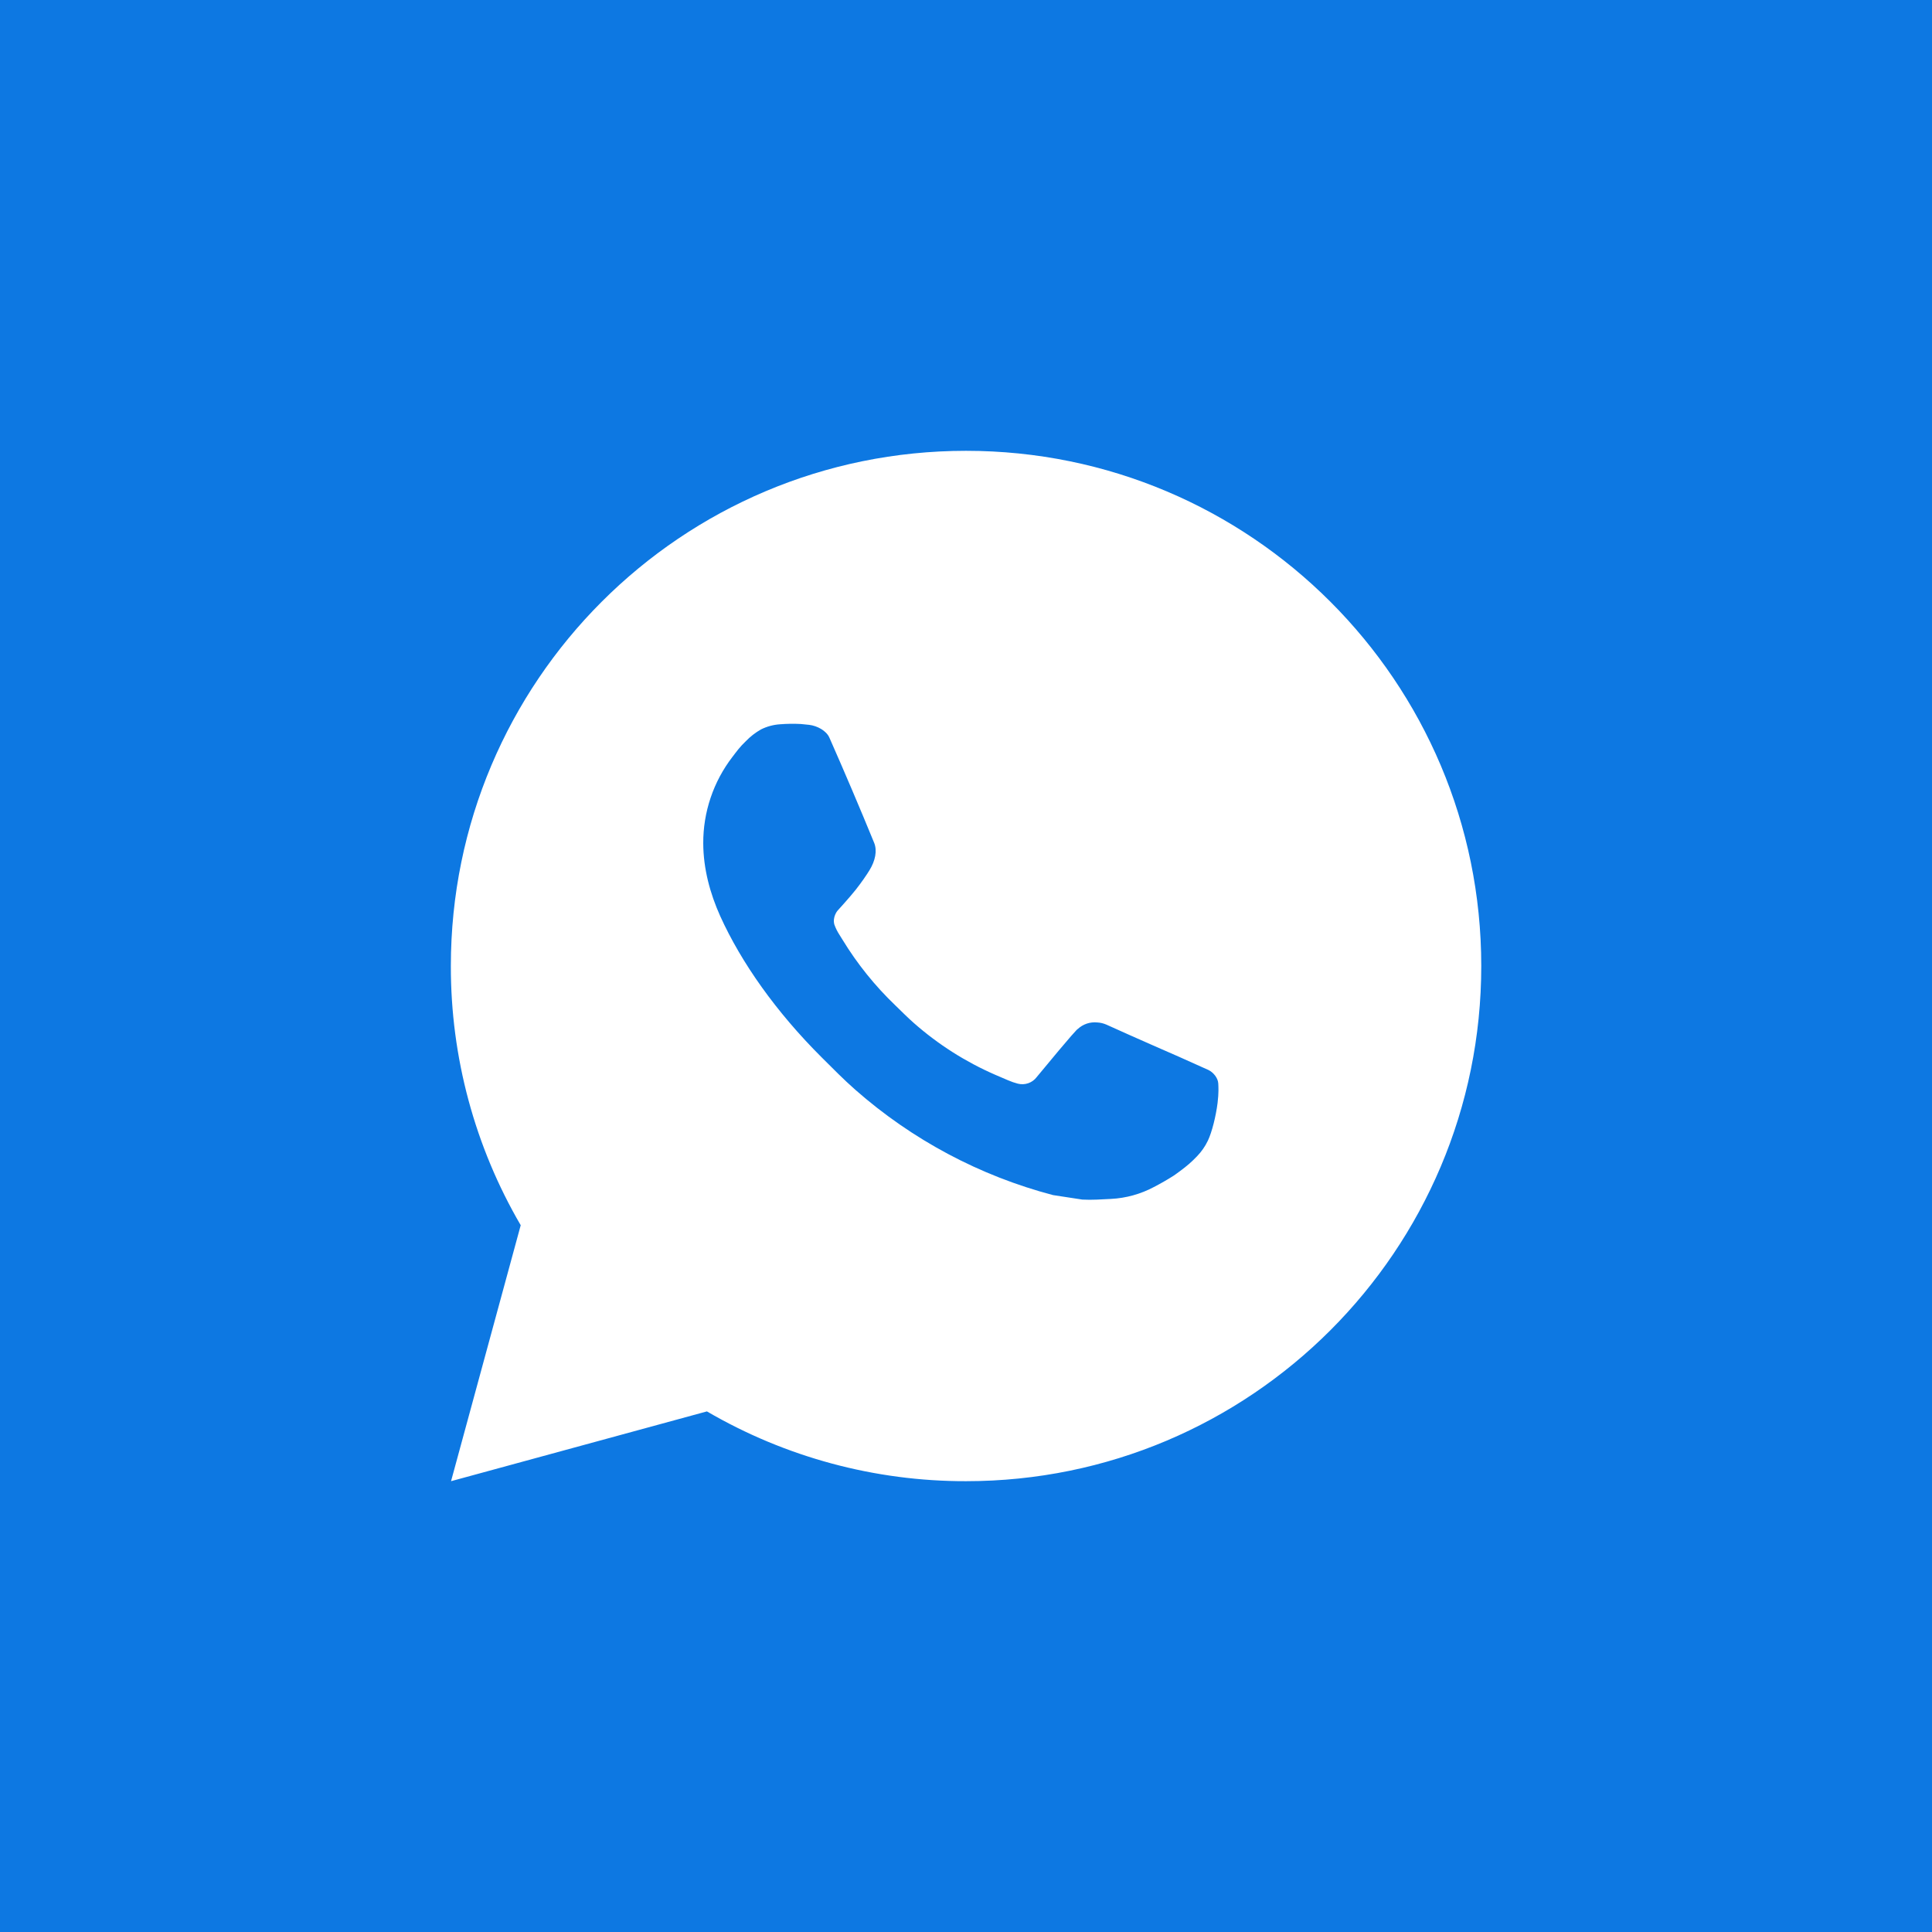 <?xml version="1.0" encoding="UTF-8"?> <svg xmlns="http://www.w3.org/2000/svg" width="50" height="50" viewBox="0 0 50 50" fill="none"> <rect width="50" height="50" fill="#0D78E2"></rect> <path d="M25.001 11.667C32.365 11.667 38.335 17.636 38.335 25C38.335 32.364 32.365 38.333 25.001 38.333C22.645 38.337 20.33 37.714 18.295 36.527L11.673 38.333L13.476 31.709C12.288 29.673 11.664 27.357 11.668 25C11.668 17.636 17.637 11.667 25.001 11.667ZM20.457 18.733L20.191 18.744C20.018 18.755 19.849 18.8 19.695 18.877C19.55 18.959 19.418 19.062 19.303 19.181C19.143 19.332 19.052 19.463 18.955 19.589C18.462 20.23 18.196 21.018 18.2 21.827C18.203 22.48 18.373 23.116 18.64 23.711C19.185 24.913 20.083 26.187 21.267 27.367C21.552 27.651 21.832 27.936 22.133 28.201C23.605 29.497 25.358 30.431 27.253 30.929L28.011 31.045C28.257 31.059 28.504 31.04 28.752 31.028C29.14 31.008 29.52 30.903 29.863 30.72C30.037 30.63 30.208 30.532 30.373 30.427C30.373 30.427 30.431 30.389 30.54 30.307C30.72 30.173 30.831 30.079 30.98 29.923C31.091 29.808 31.187 29.673 31.26 29.52C31.364 29.303 31.468 28.888 31.511 28.543C31.543 28.279 31.533 28.135 31.529 28.045C31.524 27.903 31.405 27.755 31.276 27.692L30.5 27.344C30.5 27.344 29.34 26.839 28.631 26.516C28.556 26.484 28.477 26.465 28.396 26.461C28.305 26.452 28.213 26.462 28.126 26.491C28.039 26.521 27.959 26.568 27.892 26.631C27.885 26.628 27.796 26.704 26.832 27.872C26.777 27.946 26.7 28.003 26.613 28.033C26.526 28.064 26.431 28.068 26.341 28.045C26.255 28.022 26.169 27.993 26.087 27.957C25.921 27.888 25.864 27.861 25.751 27.813C24.985 27.479 24.277 27.028 23.651 26.476C23.483 26.329 23.327 26.169 23.167 26.015C22.642 25.512 22.185 24.944 21.807 24.324L21.728 24.197C21.672 24.112 21.626 24.02 21.592 23.924C21.541 23.728 21.673 23.571 21.673 23.571C21.673 23.571 21.997 23.216 22.148 23.024C22.295 22.837 22.419 22.656 22.499 22.527C22.656 22.273 22.705 22.013 22.623 21.812C22.249 20.9 21.863 19.992 21.465 19.091C21.387 18.912 21.153 18.784 20.941 18.759C20.869 18.751 20.797 18.743 20.725 18.737C20.546 18.728 20.367 18.73 20.188 18.743L20.457 18.733Z" fill="white"></path> </svg> 